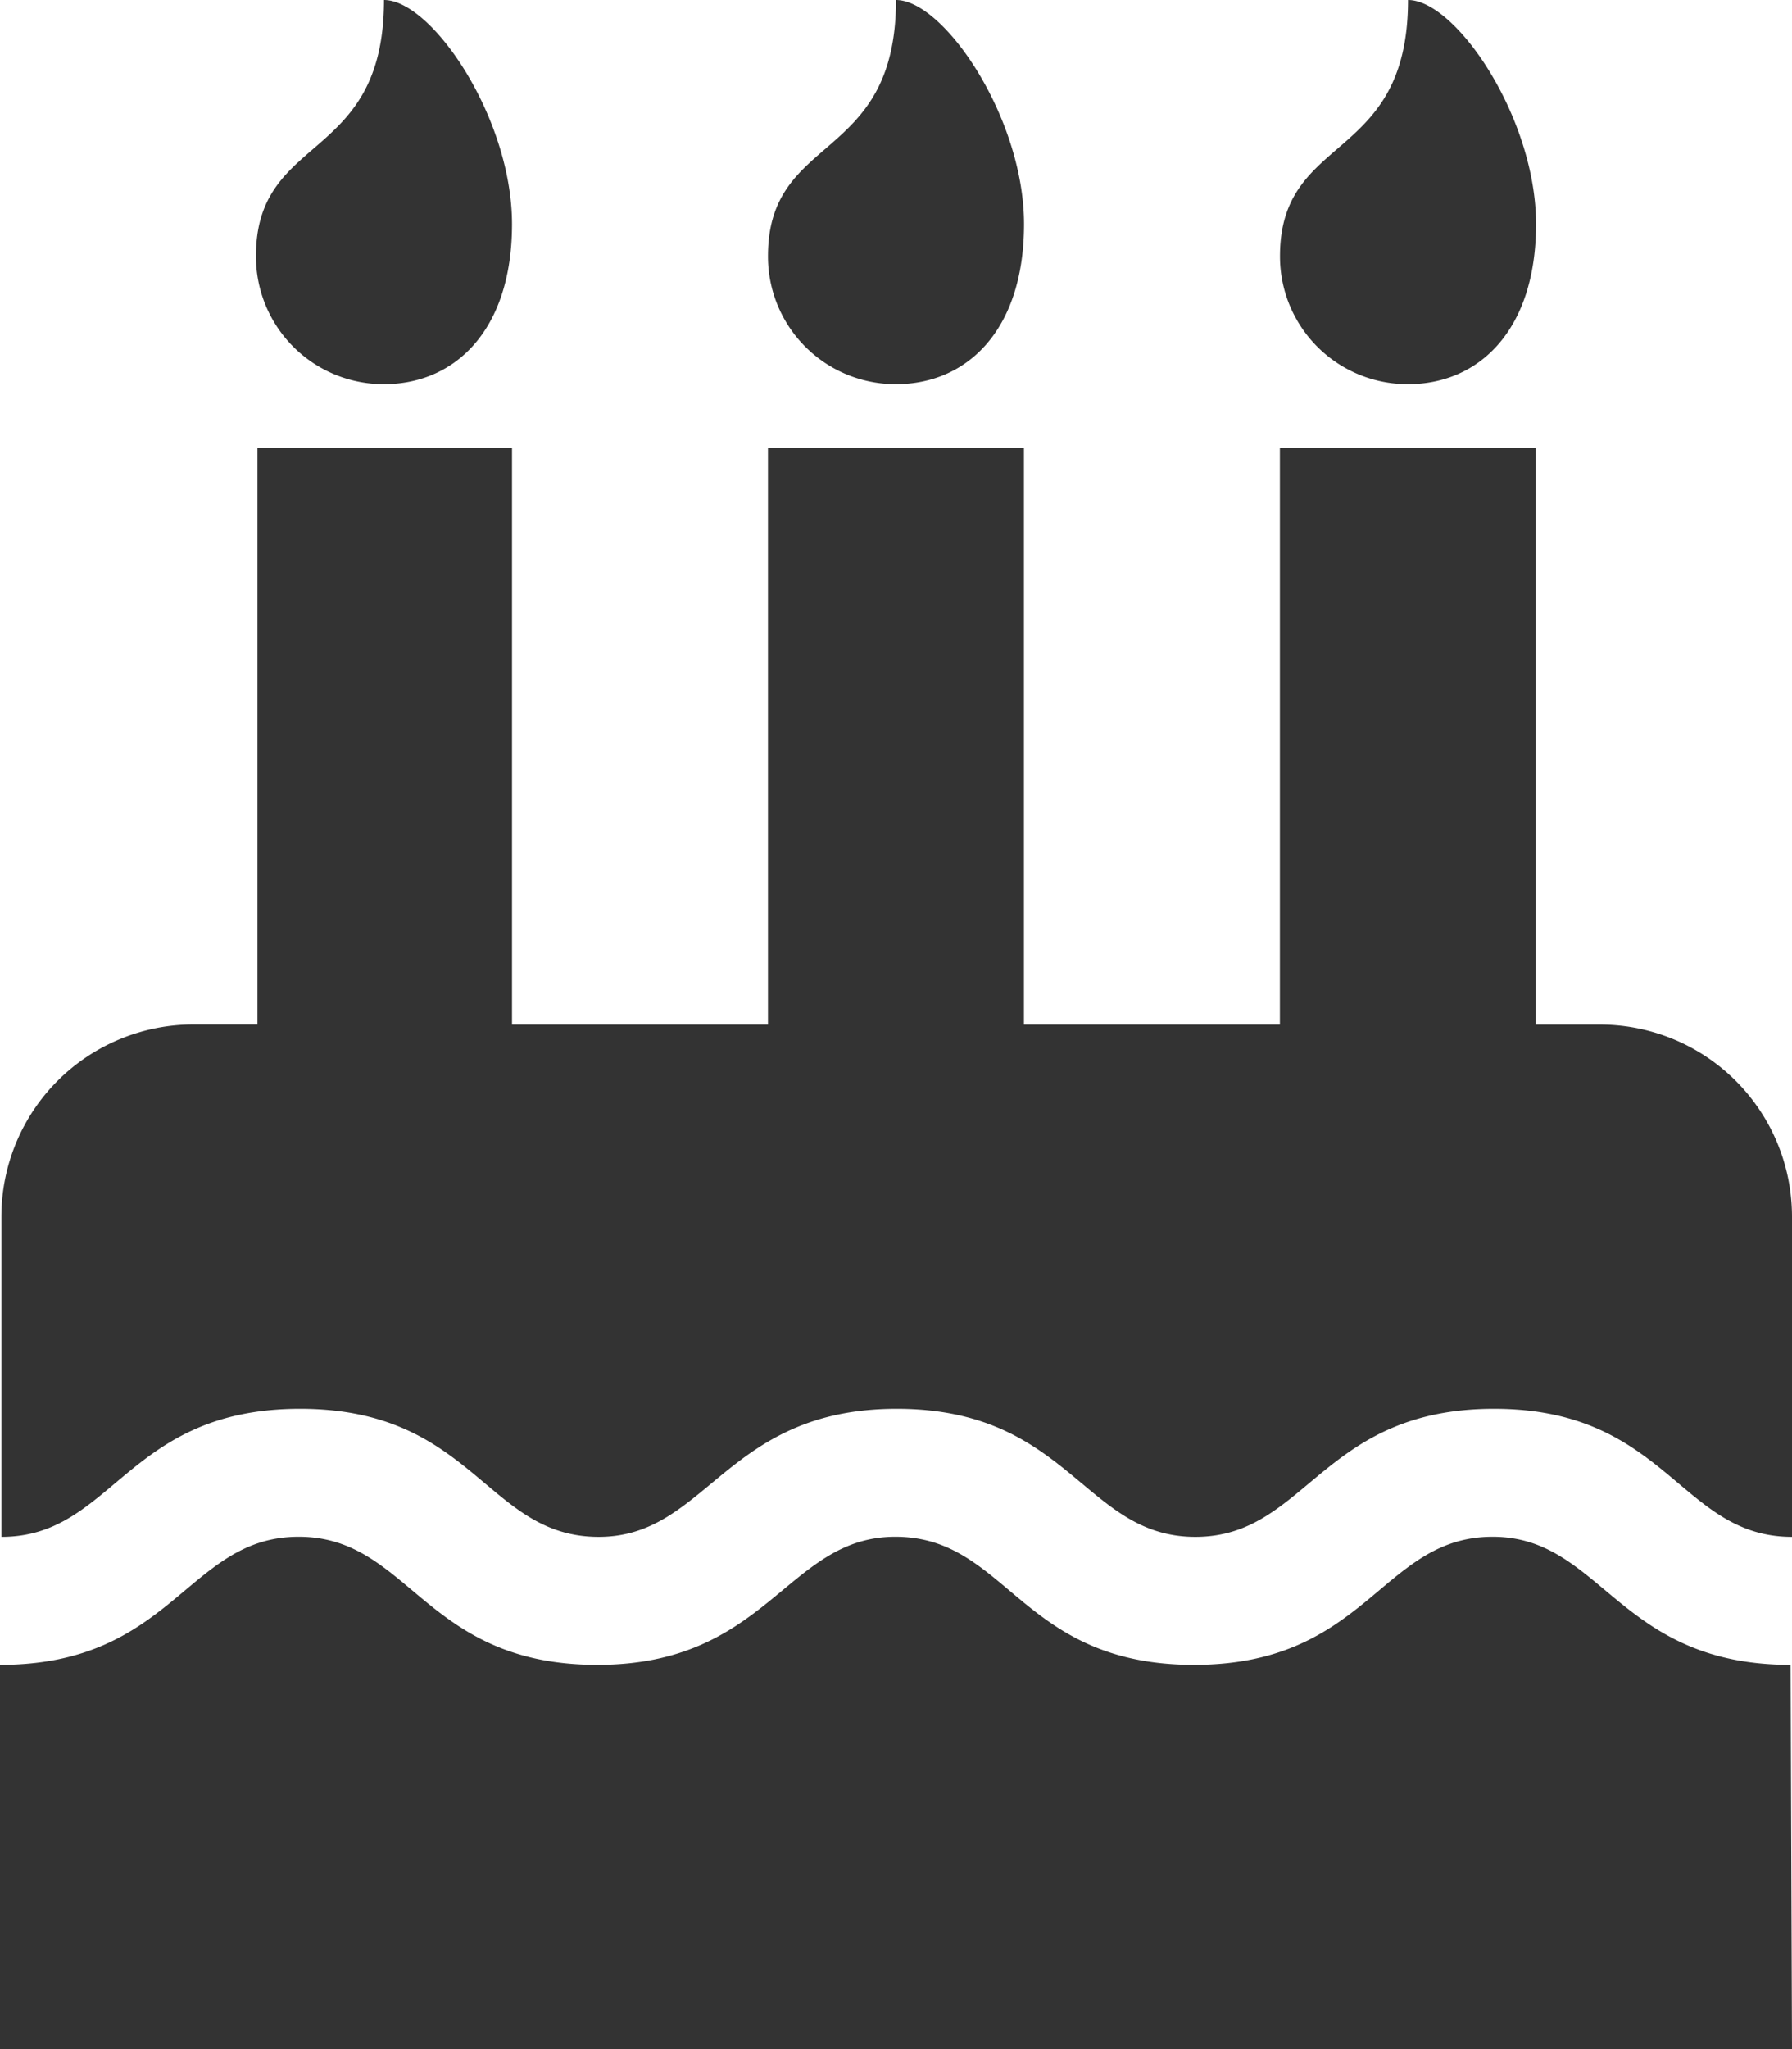 <svg xmlns="http://www.w3.org/2000/svg" width="18" height="20.571" viewBox="0 0 18 20.571"><path d="M18,15.429c-1.126,0-1.256-1.286-2.993-1.286s-1.881,1.286-3,1.286-1.264-1.286-3-1.286c-1.721,0-1.9,1.286-2.993,1.286-1.131,0-1.254-1.286-3-1.286s-1.874,1.286-3,1.286V12.214a1.929,1.929,0,0,1,1.929-1.929h.643V4.5H5.143v5.786H7.714V4.5h2.571v5.786h2.571V4.5h2.571v5.786h.643A1.929,1.929,0,0,1,18,12.214Zm0,5.143H0V16.714c1.742,0,1.879-1.286,3-1.286s1.256,1.286,3,1.286c1.721,0,1.9-1.286,2.993-1.286,1.131,0,1.254,1.286,3,1.286s1.879-1.286,3-1.286c1.1,0,1.256,1.286,2.993,1.286ZM3.857,3.857A1.282,1.282,0,0,1,2.571,2.571c0-1.246,1.286-.924,1.286-2.571.482,0,1.286,1.185,1.286,2.25S4.57,3.857,3.857,3.857ZM9,3.857A1.282,1.282,0,0,1,7.714,2.571C7.714,1.326,9,1.647,9,0c.482,0,1.286,1.185,1.286,2.25S9.713,3.857,9,3.857Zm5.143,0a1.282,1.282,0,0,1-1.286-1.286c0-1.246,1.286-.924,1.286-2.571.482,0,1.286,1.185,1.286,2.25S14.856,3.857,14.143,3.857Z" fill="#333"/></svg>